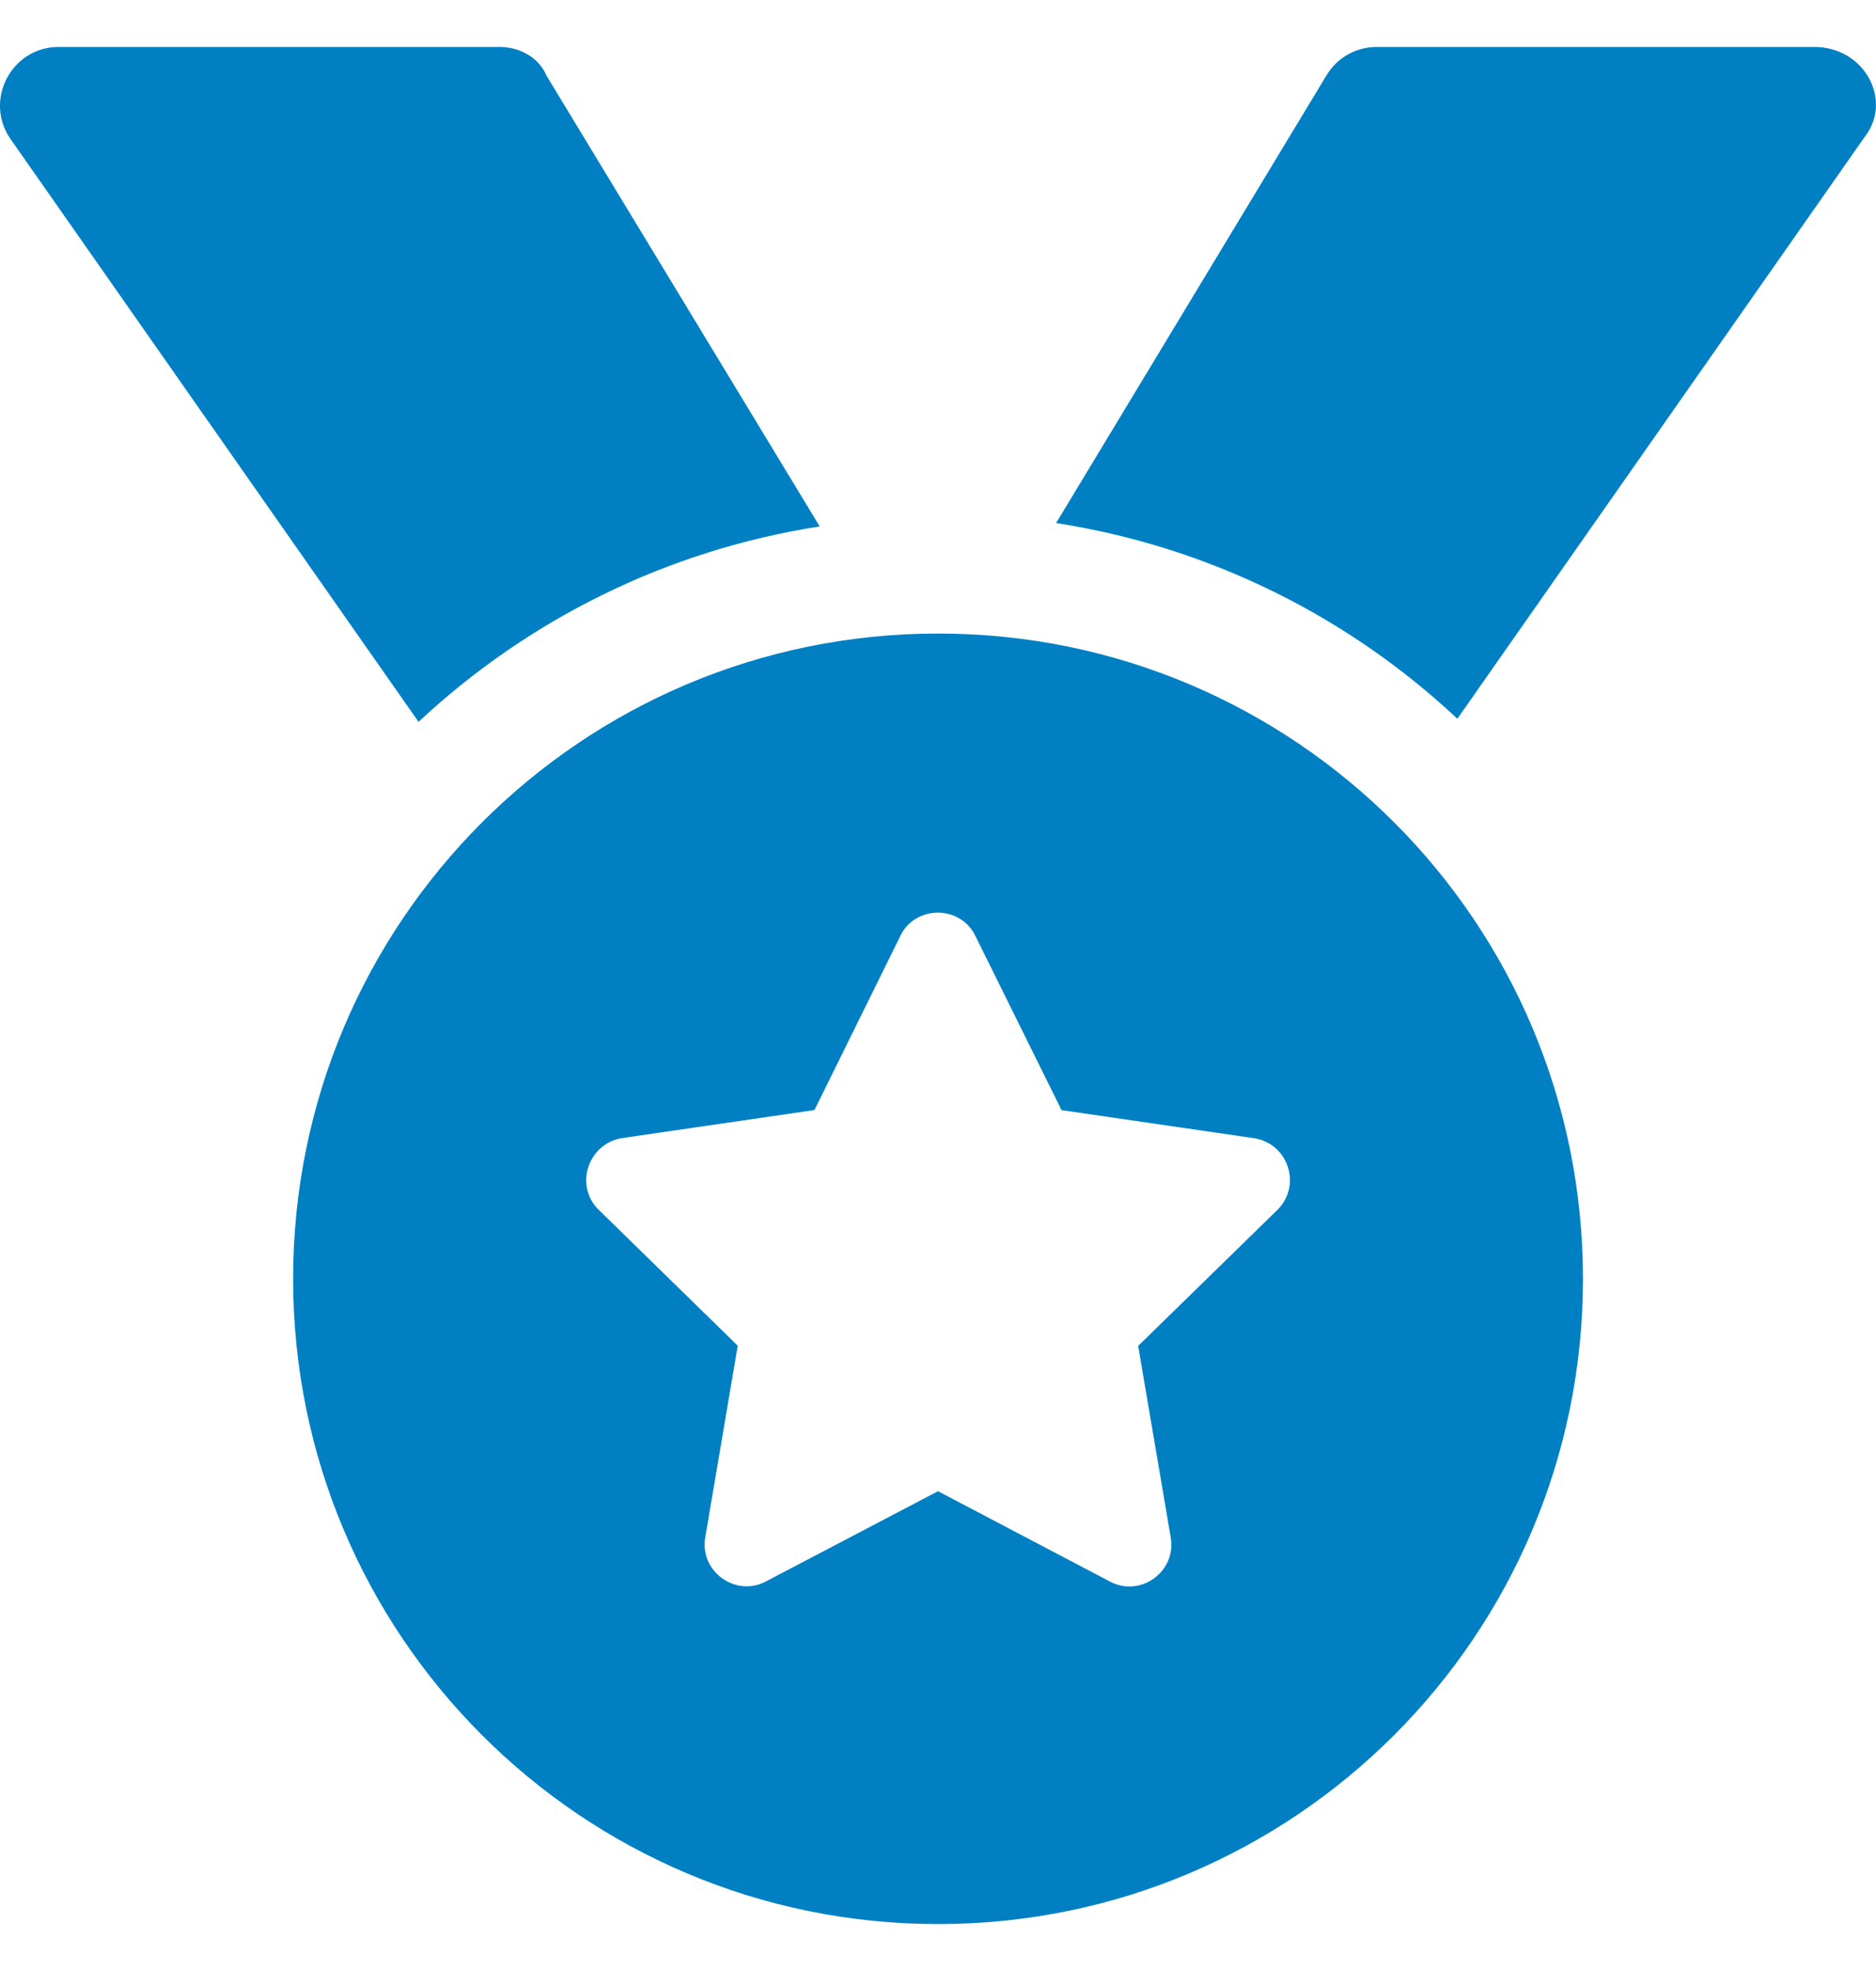 <svg width="20" height="21" viewBox="0 0 20 21" fill="none" xmlns="http://www.w3.org/2000/svg">
<g clip-path="url(#clip0_1944_31479)">
<path d="M8.739 5.609L5.825 0.804C5.746 0.615 5.543 0.5 5.325 0.5H0.626C0.12 0.5 -0.176 1.07 0.114 1.484L4.462 7.691C5.621 6.609 7.098 5.863 8.739 5.609ZM19.341 0.5H14.677C14.457 0.5 14.254 0.615 14.141 0.804L11.259 5.573C12.9 5.827 14.38 6.574 15.537 7.658L19.885 1.451C20.177 1.07 19.881 0.5 19.341 0.5Z" fill="#0080C3"/>
<path d="M10.001 6.75C6.201 6.75 3.125 9.826 3.125 13.625C3.125 17.424 6.203 20.5 10.001 20.5C13.798 20.5 16.876 17.424 16.876 13.625C16.876 9.826 13.802 6.75 10.001 6.75ZM13.614 12.895L12.134 14.34L12.481 16.381C12.545 16.742 12.159 17.025 11.832 16.85L10 15.888L8.168 16.848C7.841 17.023 7.455 16.74 7.519 16.379L7.865 14.338L6.386 12.893C6.117 12.633 6.27 12.18 6.637 12.125L8.683 11.827L9.598 9.973C9.676 9.807 9.838 9.724 9.999 9.724C10.16 9.724 10.321 9.809 10.399 9.973L11.317 11.828L13.364 12.126C13.735 12.18 13.884 12.633 13.614 12.895Z" fill="#0080C3"/>
</g>
<defs>
<clipPath id="clip0_1944_31479">
<rect width="20" height="20" fill="white" transform="translate(0 0.5)"/>
</clipPath>
</defs>
</svg>
